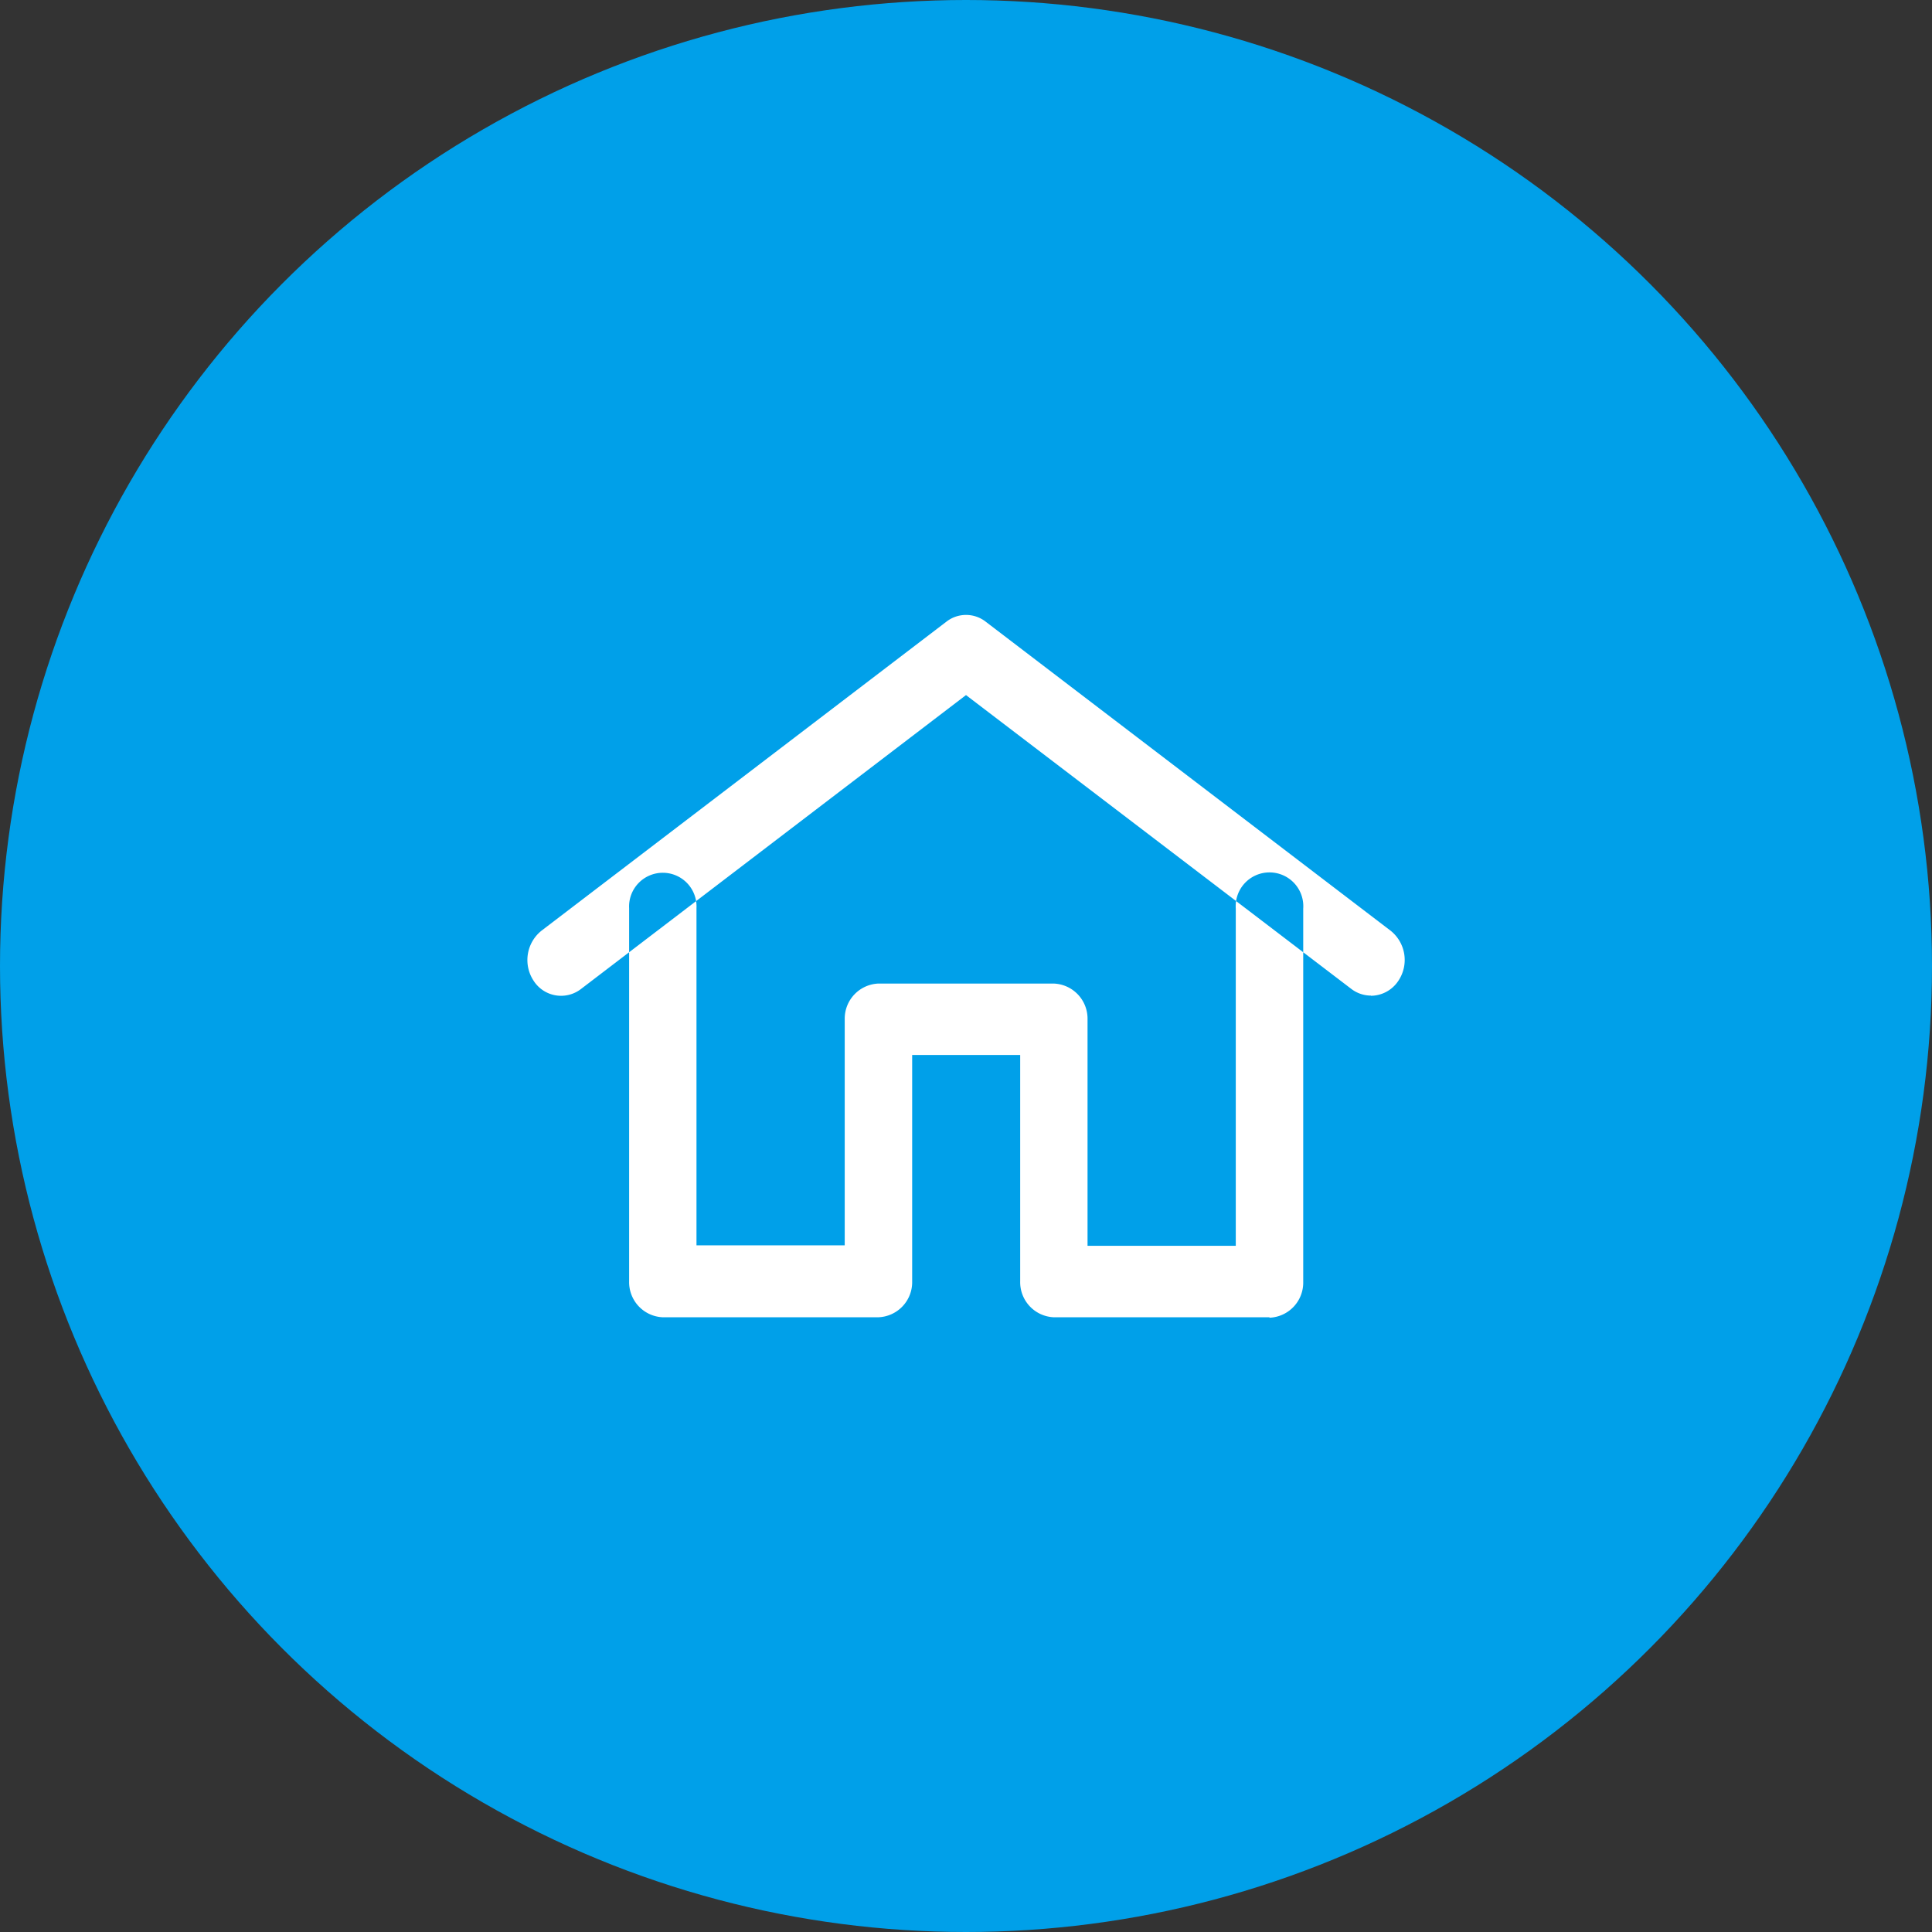 <svg id="icon_home.svg" xmlns="http://www.w3.org/2000/svg" width="22" height="22" viewBox="0 0 22 22">
  <rect x="0" y="0" width="22" height="22" fill="#333333" stroke="none"/>
  <defs>
    <style>
      .cls-1 {
        fill: #00a0e9;
      }

      .cls-2 {
        fill: #fff;
        fill-rule: evenodd;
      }
    </style>
  </defs>
  <circle id="楕円形_5" data-name="楕円形 5" class="cls-1" cx="11" cy="11" r="11"/>
  <path id="syape" class="cls-2" d="M84.455,182H82a0.4,0.4,0,0,1-.383-0.409v-2.578h-1.23v2.578A0.4,0.4,0,0,1,80,182H77.547a0.4,0.4,0,0,1-.383-0.409v-4.249a0.384,0.384,0,1,1,.767,0v3.839h1.688v-2.578A0.4,0.4,0,0,1,80,178.2h2a0.4,0.4,0,0,1,.384.408v2.578h1.688v-3.839a0.385,0.385,0,1,1,.768,0v4.249a0.4,0.4,0,0,1-.384.409h0Zm1.157-3.663a0.37,0.37,0,0,1-.223-0.075L81,174.915l-4.387,3.349a0.371,0.371,0,0,1-.536-0.095,0.428,0.428,0,0,1,.089-0.571l4.611-3.519a0.364,0.364,0,0,1,.447,0l4.611,3.519a0.426,0.426,0,0,1,.088.571,0.377,0.377,0,0,1-.312.17h0Z" transform="translate(-70 -167)"/>
</svg>

